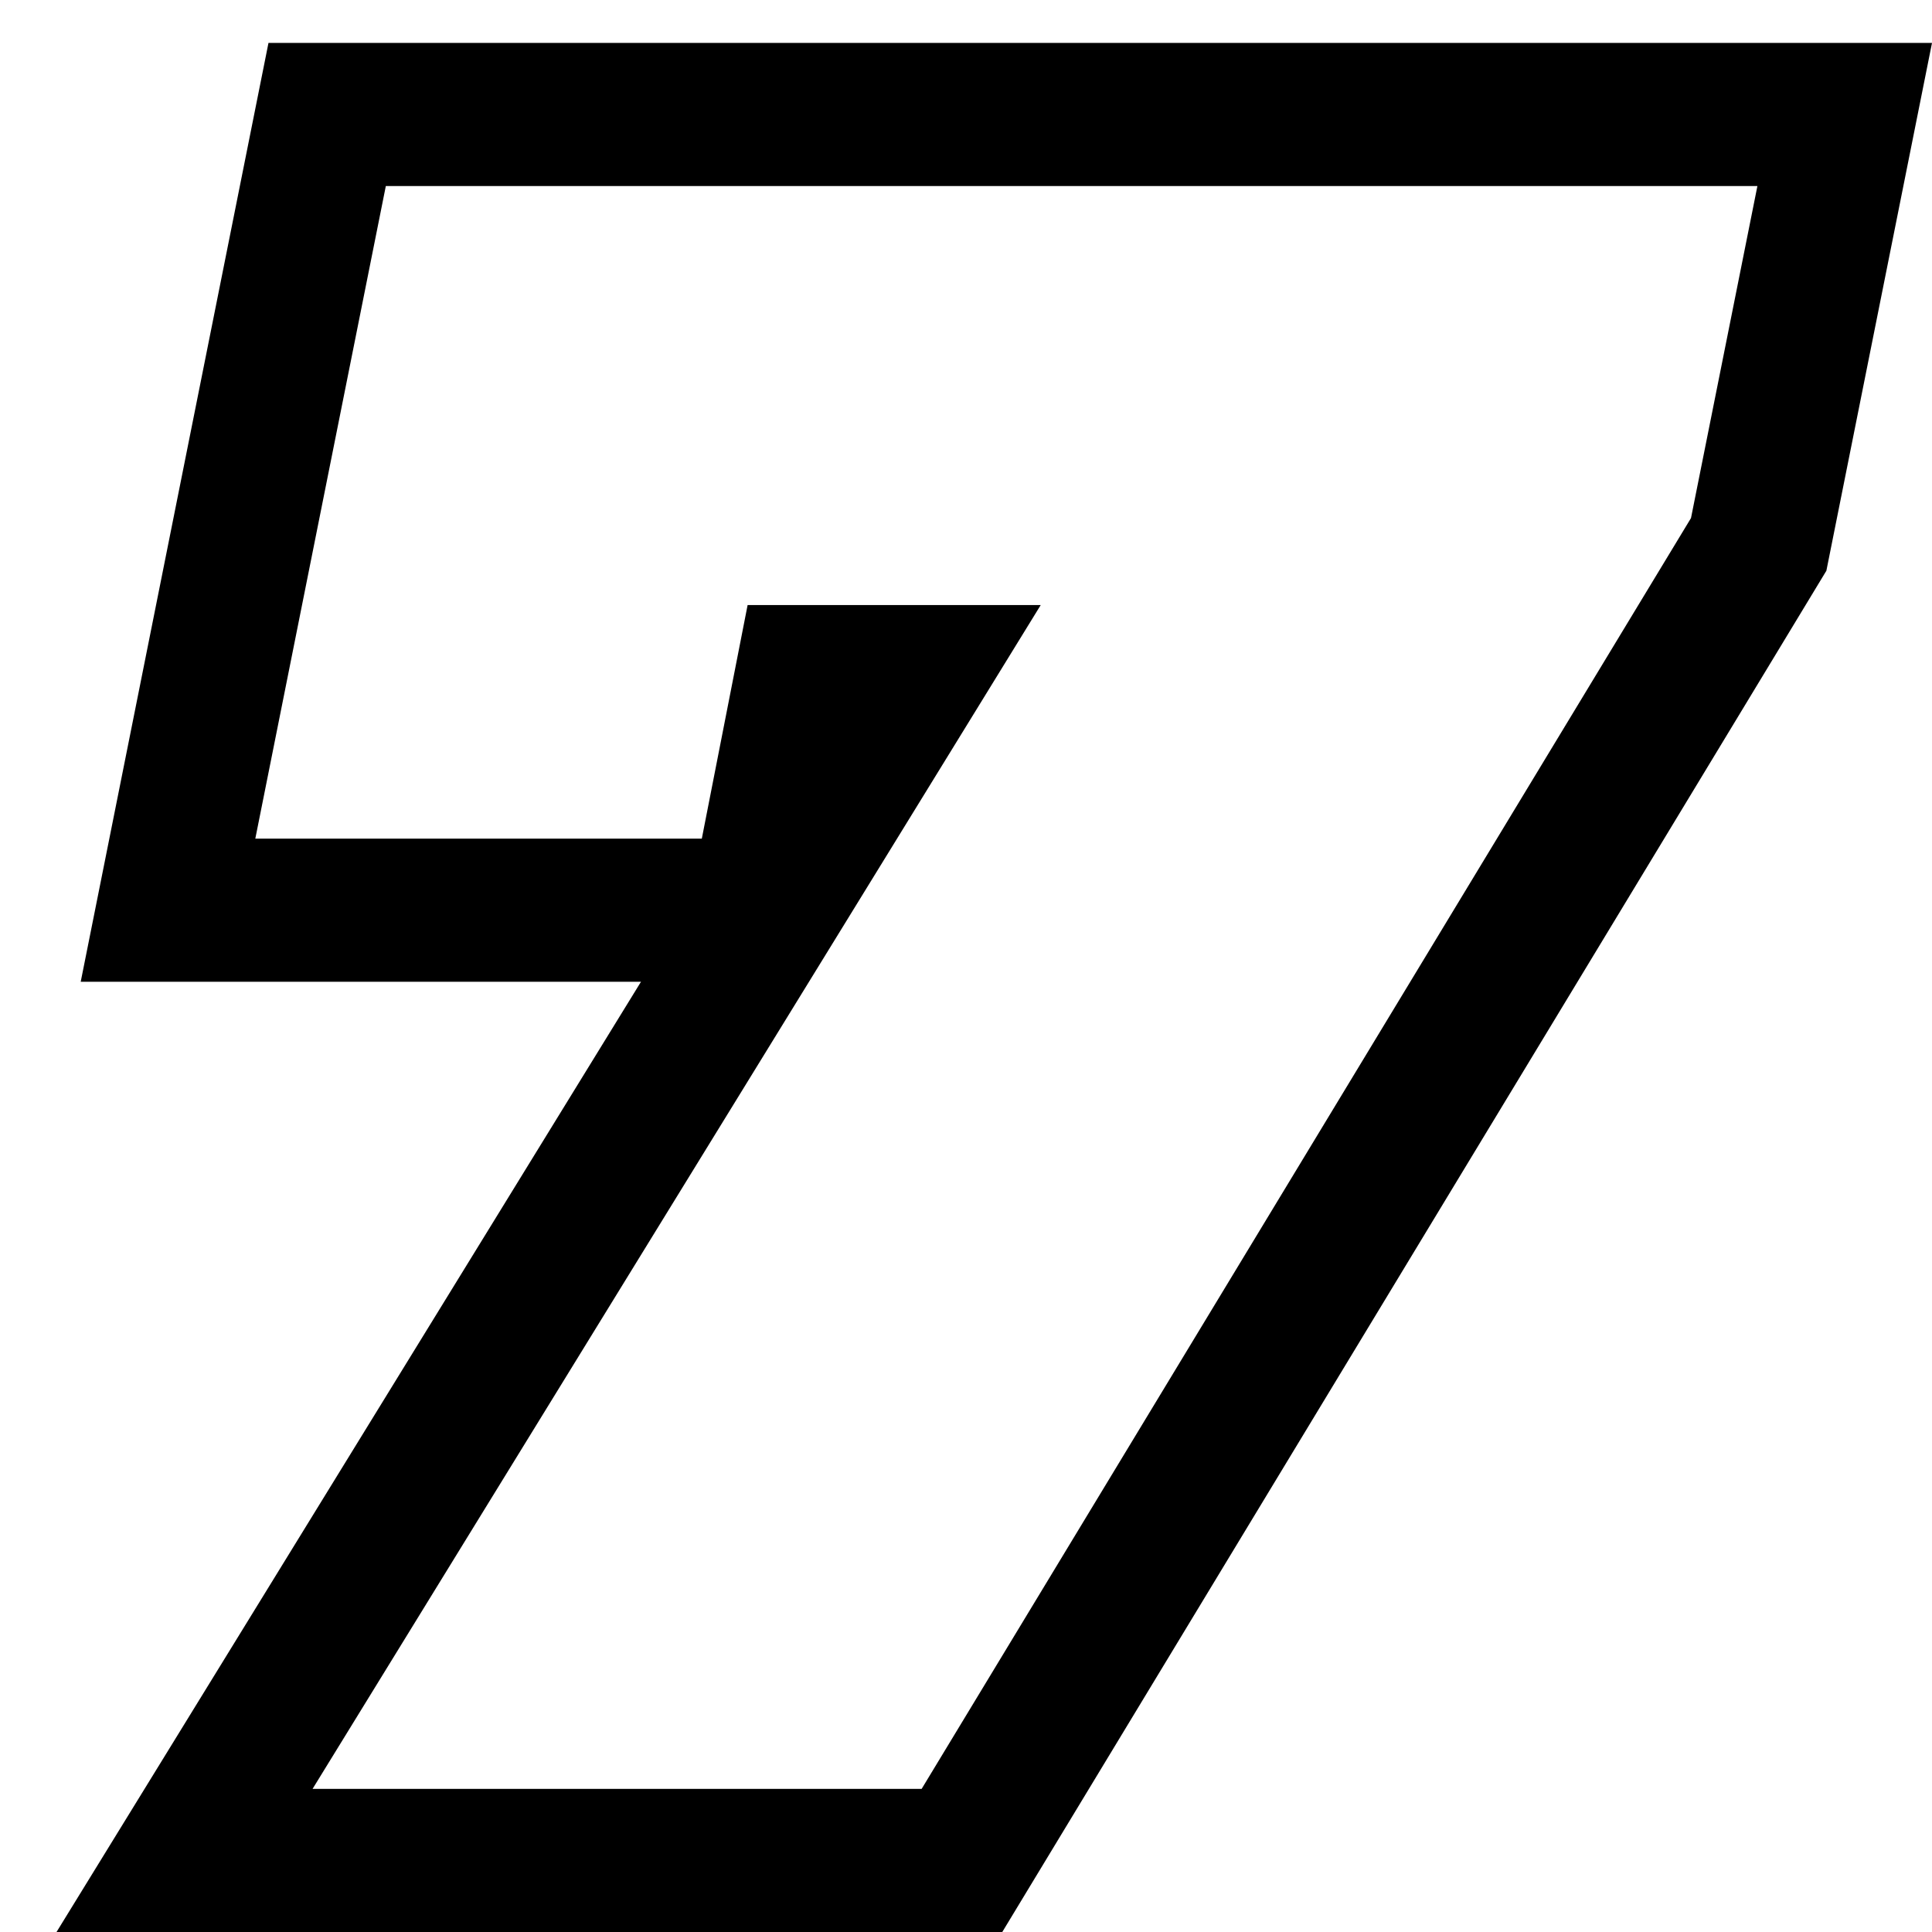 <svg width="27" height="27" viewBox="0 0 27 27" fill="none" xmlns="http://www.w3.org/2000/svg">
<path fill-rule="evenodd" clip-rule="evenodd" d="M27 0.6L25.524 7.976L14.007 27H0.79L8.958 13.72H1.128L3.752 0.6H27ZM4.368 25H12.88L23.632 7.24L24.56 2.6H5.392L3.568 11.72H9.808L10.448 8.456H14.544L4.368 25Z" fill="black"/>
</svg>
